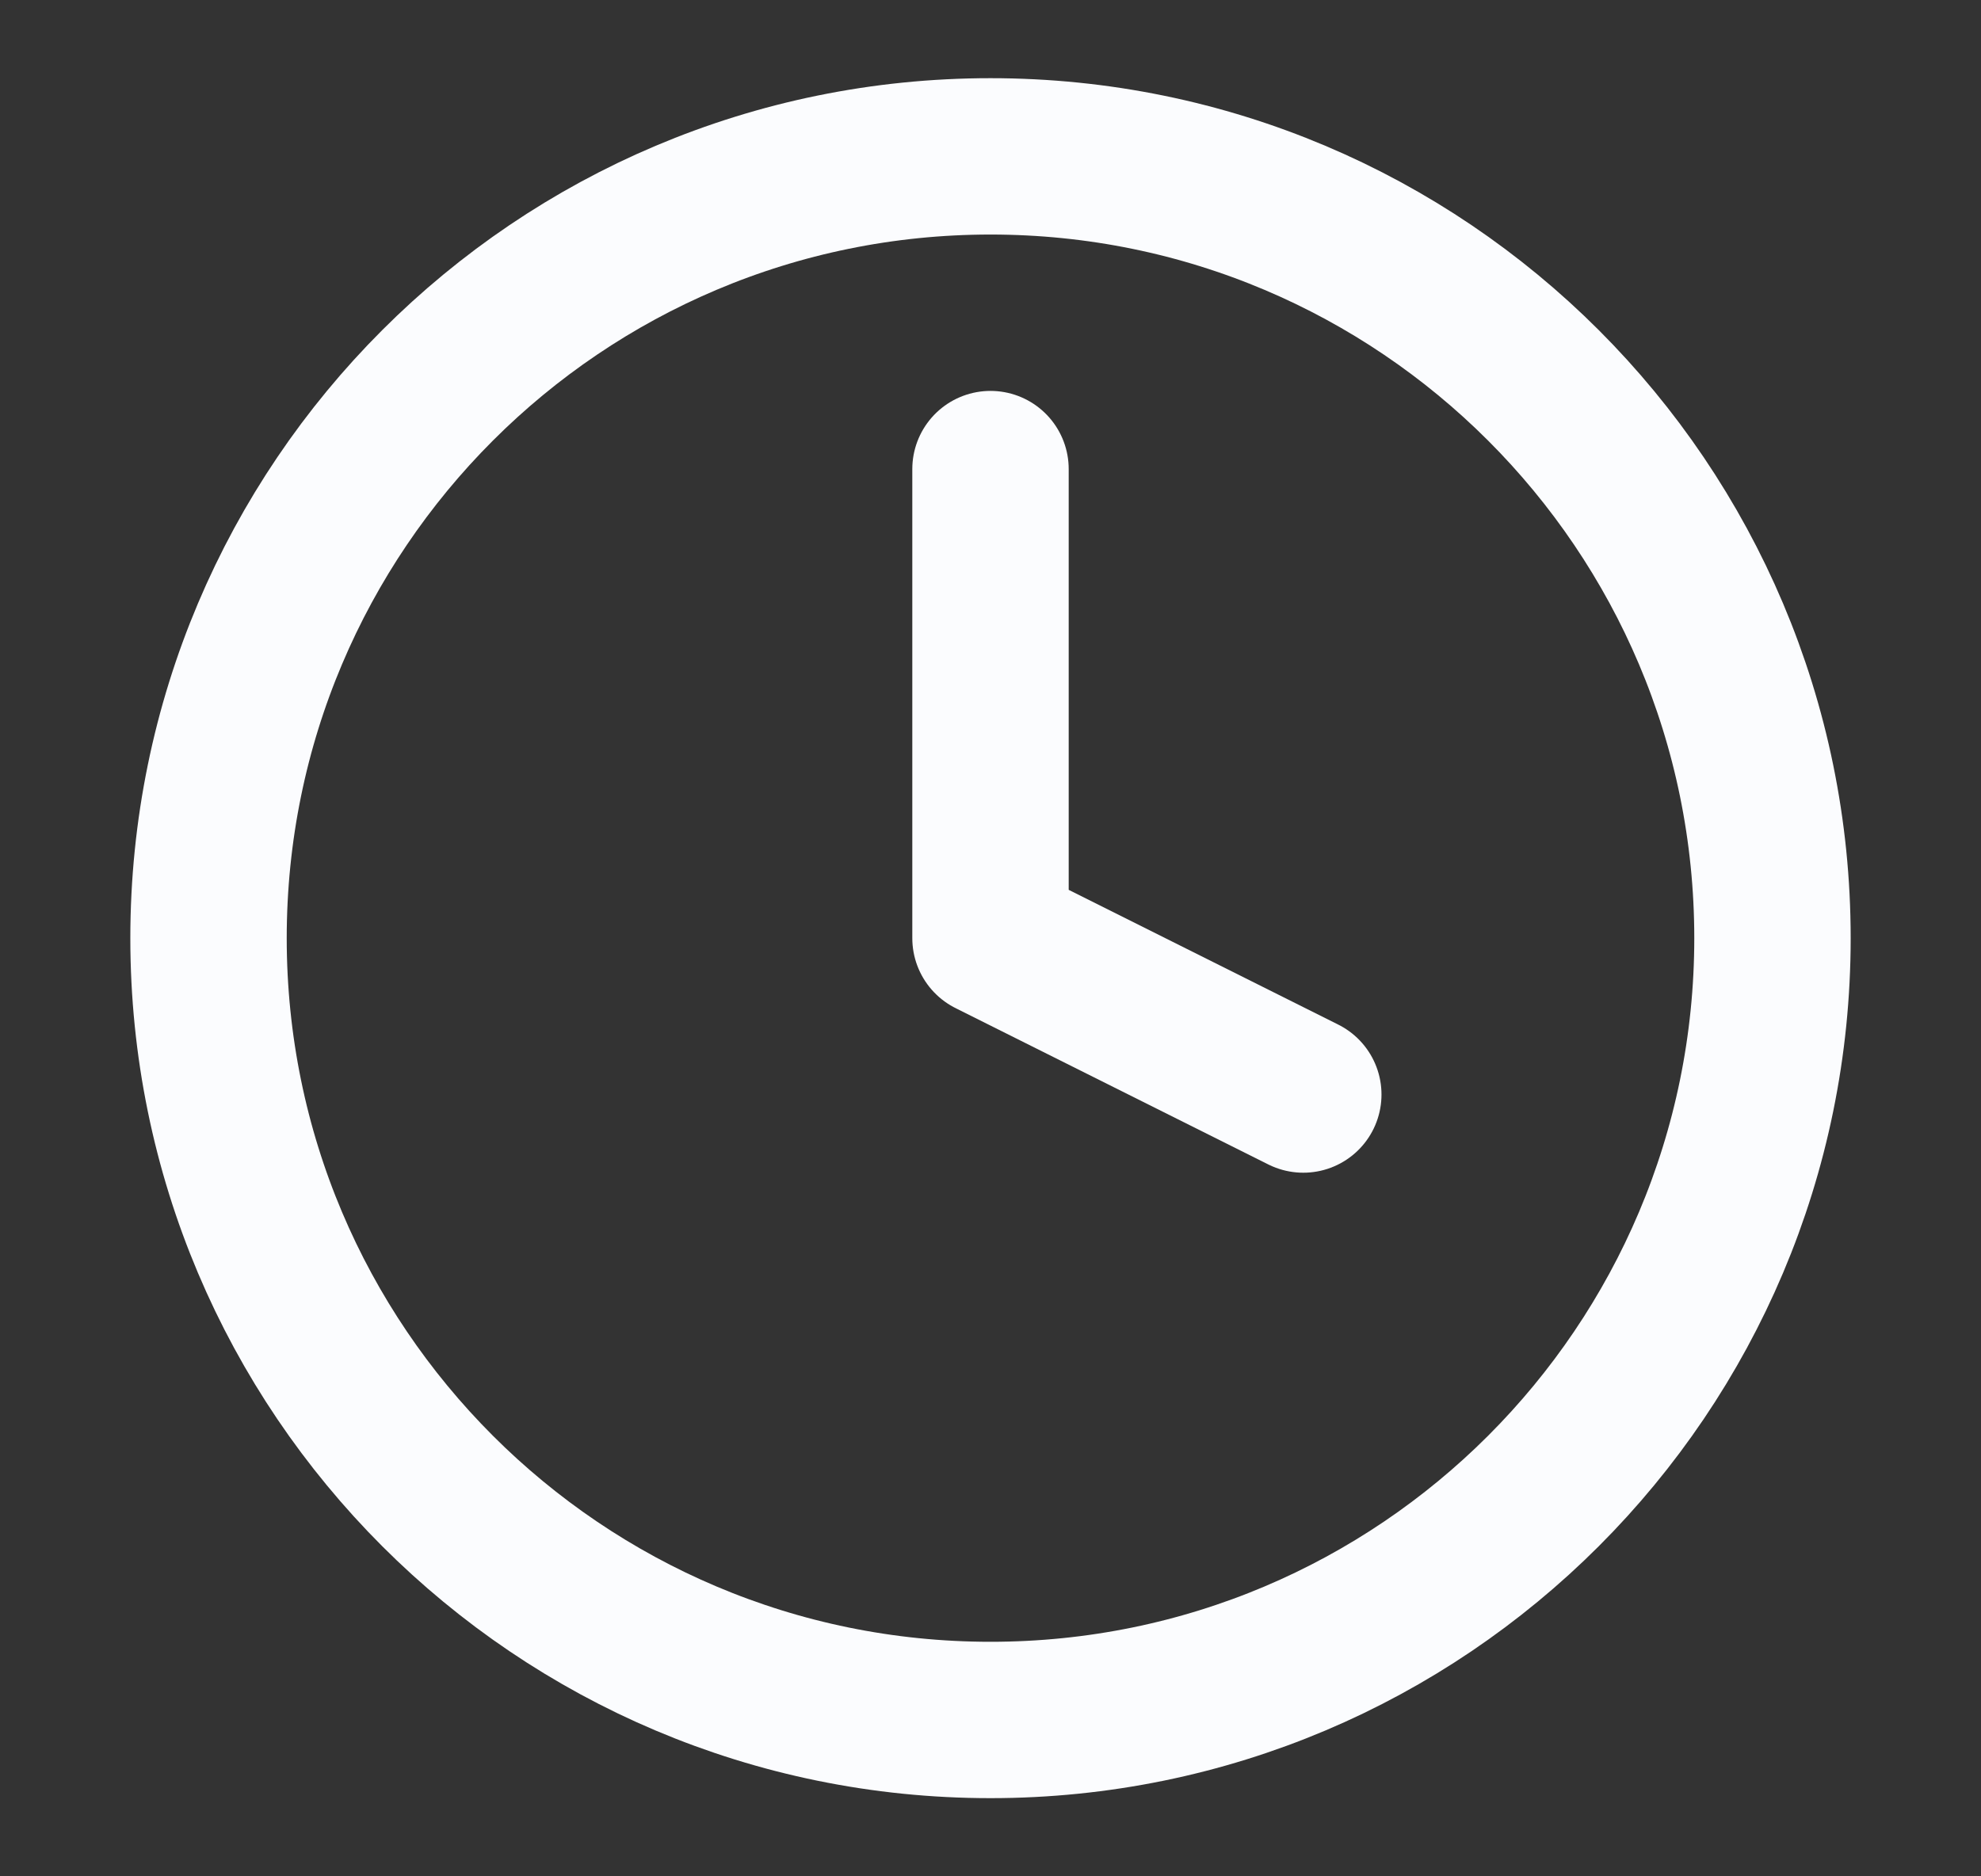 <svg width="19" height="18" viewBox="0 0 19 18" fill="none" xmlns="http://www.w3.org/2000/svg">
<rect x="0" y="0" width="19" height="18" fill="#333333" stroke="none"/>
<path d="M9.5 16.5C13.642 16.5 17 13.142 17 9C17 4.858 13.642 1.5 9.5 1.5C5.358 1.5 2 4.858 2 9C2 13.142 5.358 16.5 9.5 16.5Z" stroke="#FBFCFE" stroke-width="1.5" stroke-linecap="round" stroke-linejoin="round"/>
<path d="M9.5 4.5V9L12.5 10.5" stroke="#FBFCFE" stroke-width="1.5" stroke-linecap="round" stroke-linejoin="round"/>
</svg>
